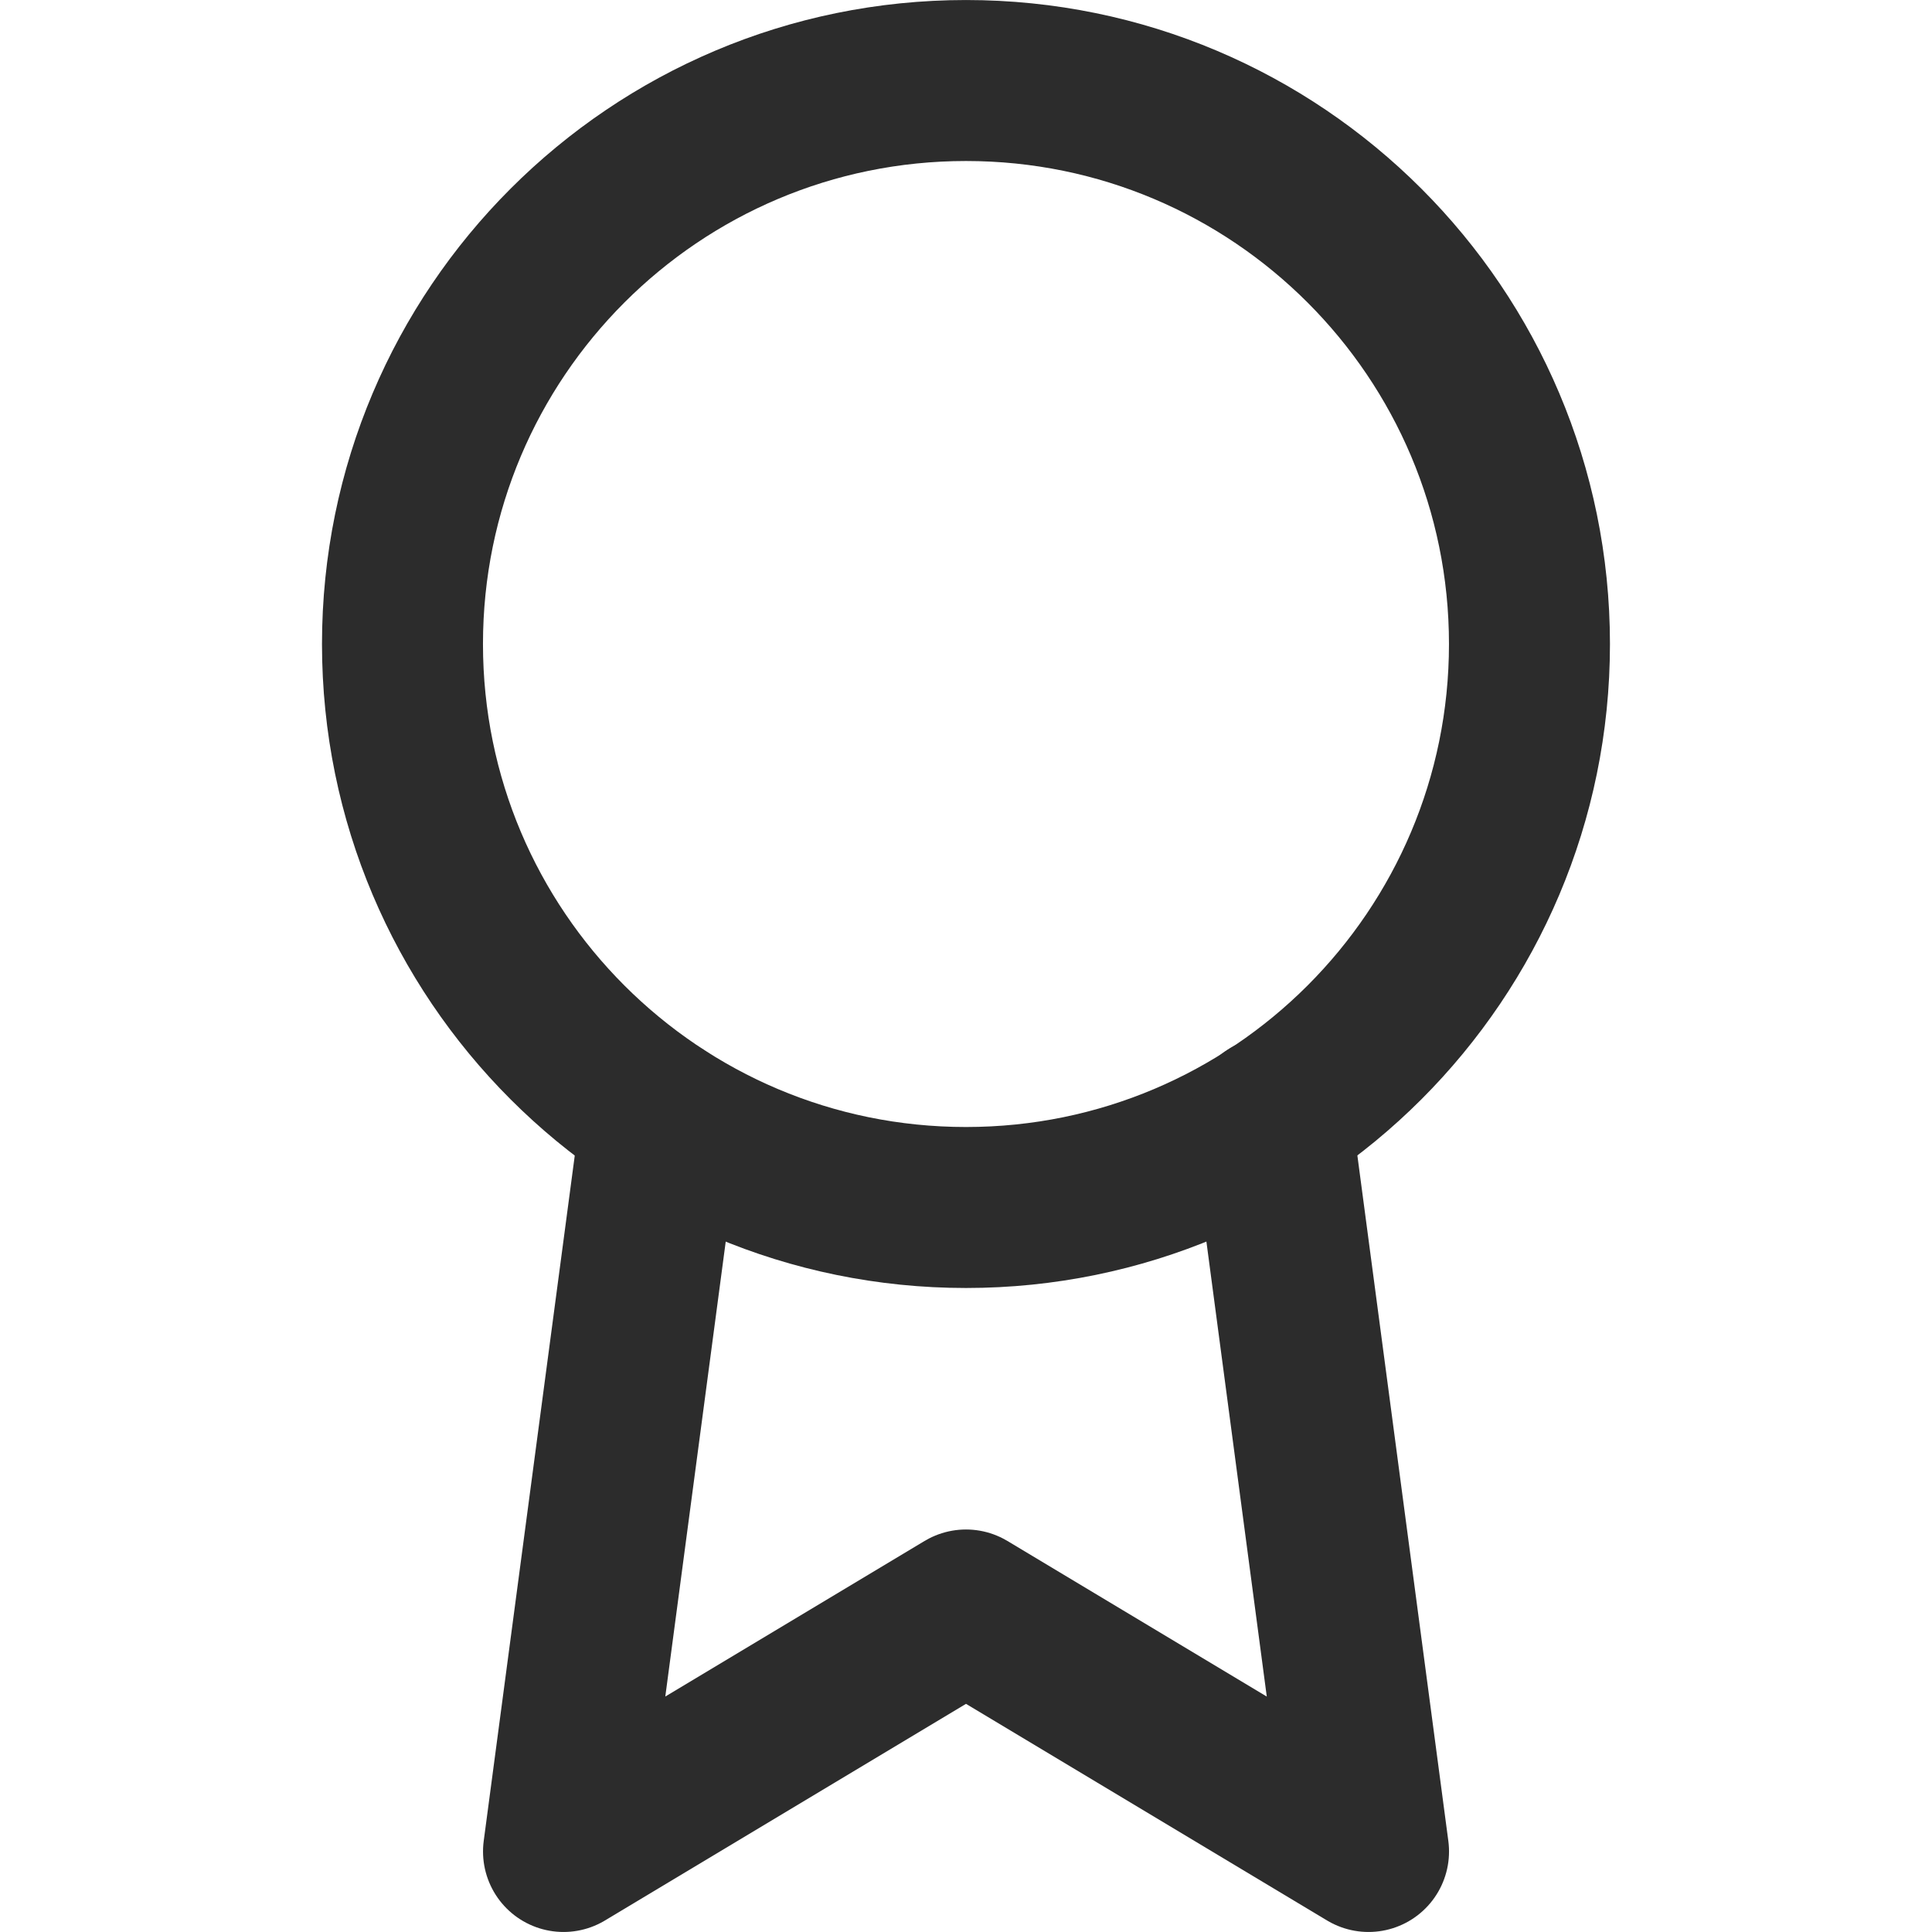 <svg width="40" height="40" viewBox="0 0 40 40" fill="none" xmlns="http://www.w3.org/2000/svg">
<path d="M20 25C26.443 25 31.666 19.777 31.666 13.334C31.666 6.89 26.443 1.667 20 1.667C13.556 1.667 8.333 6.89 8.333 13.334C8.333 19.777 13.556 25 20 25Z" stroke="#2C2C2C" stroke-width="3.333" stroke-linecap="round" stroke-linejoin="round"/>
<path d="M13.684 23.149L11.667 38.333L20 33.333L28.334 38.333L26.317 23.133" stroke="#2C2C2C" stroke-width="3.333" stroke-linecap="round" stroke-linejoin="round"/>
</svg>
